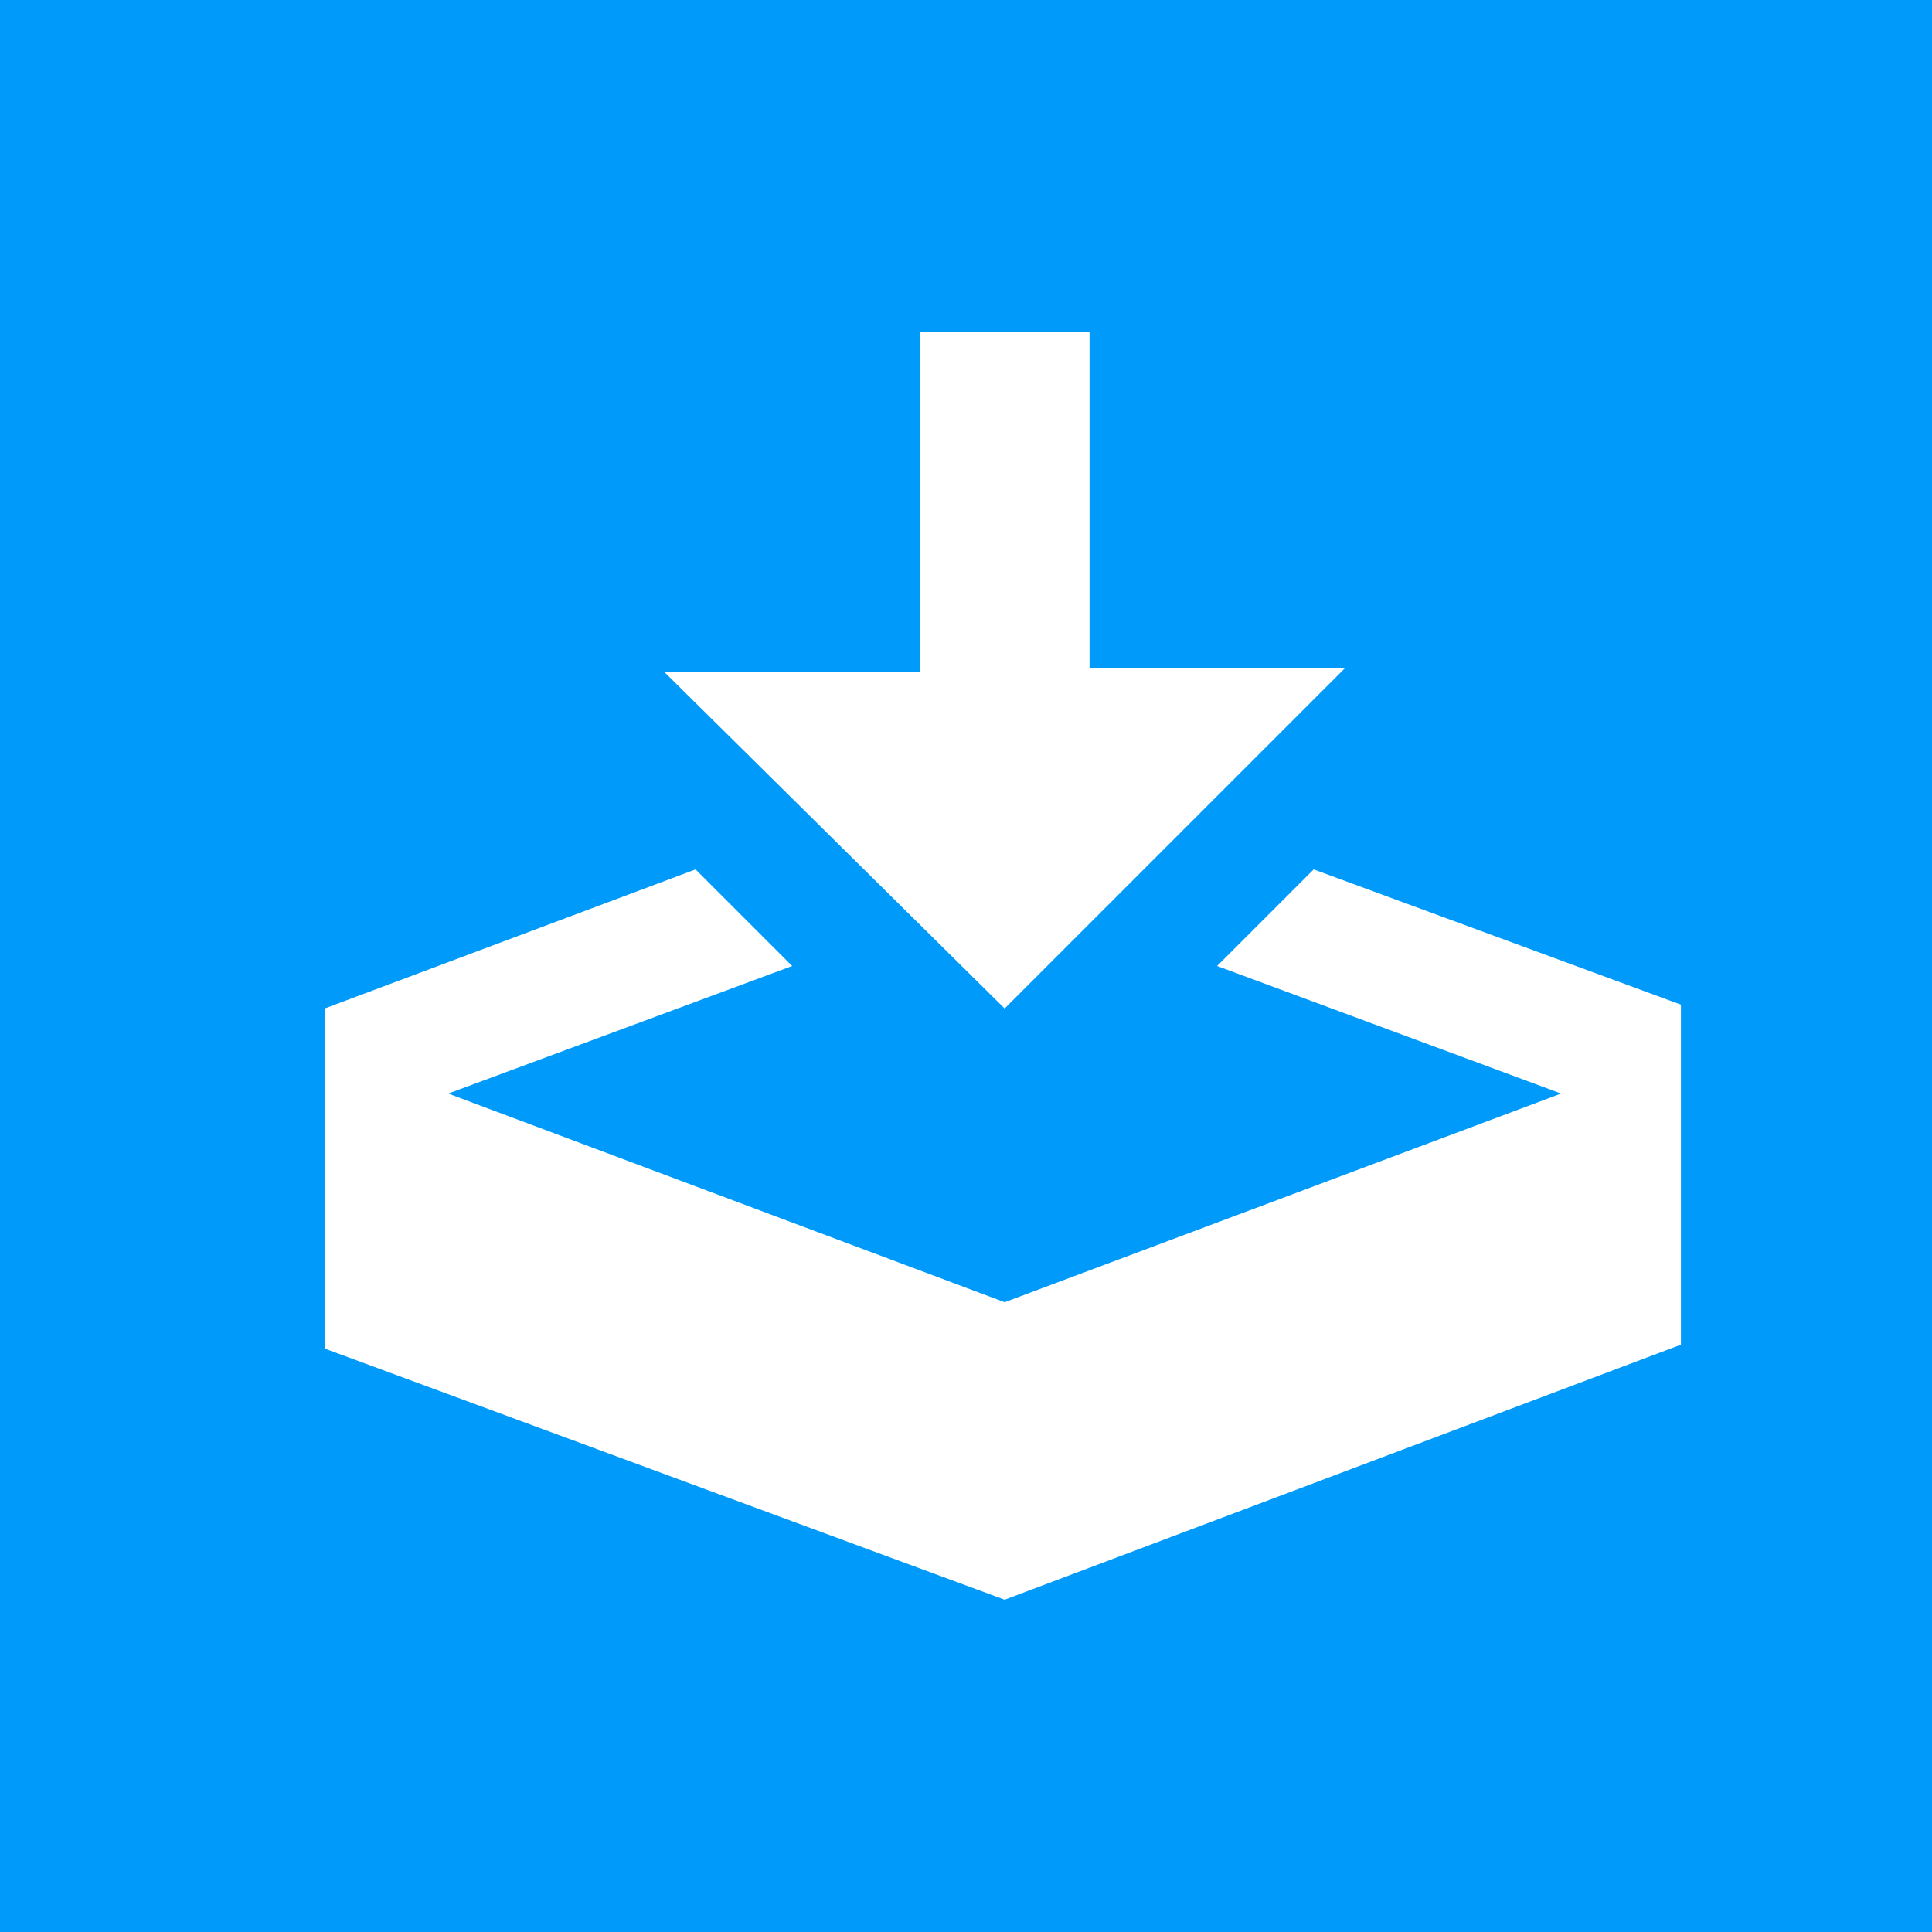 <?xml version="1.0" encoding="utf-8"?>
<!-- Generator: Adobe Illustrator 16.0.4, SVG Export Plug-In . SVG Version: 6.00 Build 0)  -->
<!DOCTYPE svg PUBLIC "-//W3C//DTD SVG 1.1//EN" "http://www.w3.org/Graphics/SVG/1.1/DTD/svg11.dtd">
<svg version="1.1" id="Capa_1" xmlns="http://www.w3.org/2000/svg" xmlns:xlink="http://www.w3.org/1999/xlink" x="0px" y="0px"
	 width="50px" height="50px" viewBox="-14 -15 50 50" enable-background="new -14 -15 50 50" xml:space="preserve">
<rect x="-14" y="-15" fill="#009AFA" width="50" height="50"/>
<g>
	<path fill="#FFFFFF" d="M12,11.1l8.799-8.8h-6.602v-8.7H9.8v8.799H3.2L12,11.1z M19.998,7.5l-2.5,2.5l8.902,3.301l-14.4,5.4
		l-14.4-5.4L6.501,10l-2.5-2.5L-5.6,11.1v8.8L12,26.4L29.502,19.8V11L19.998,7.5z"/>
</g>
</svg>
